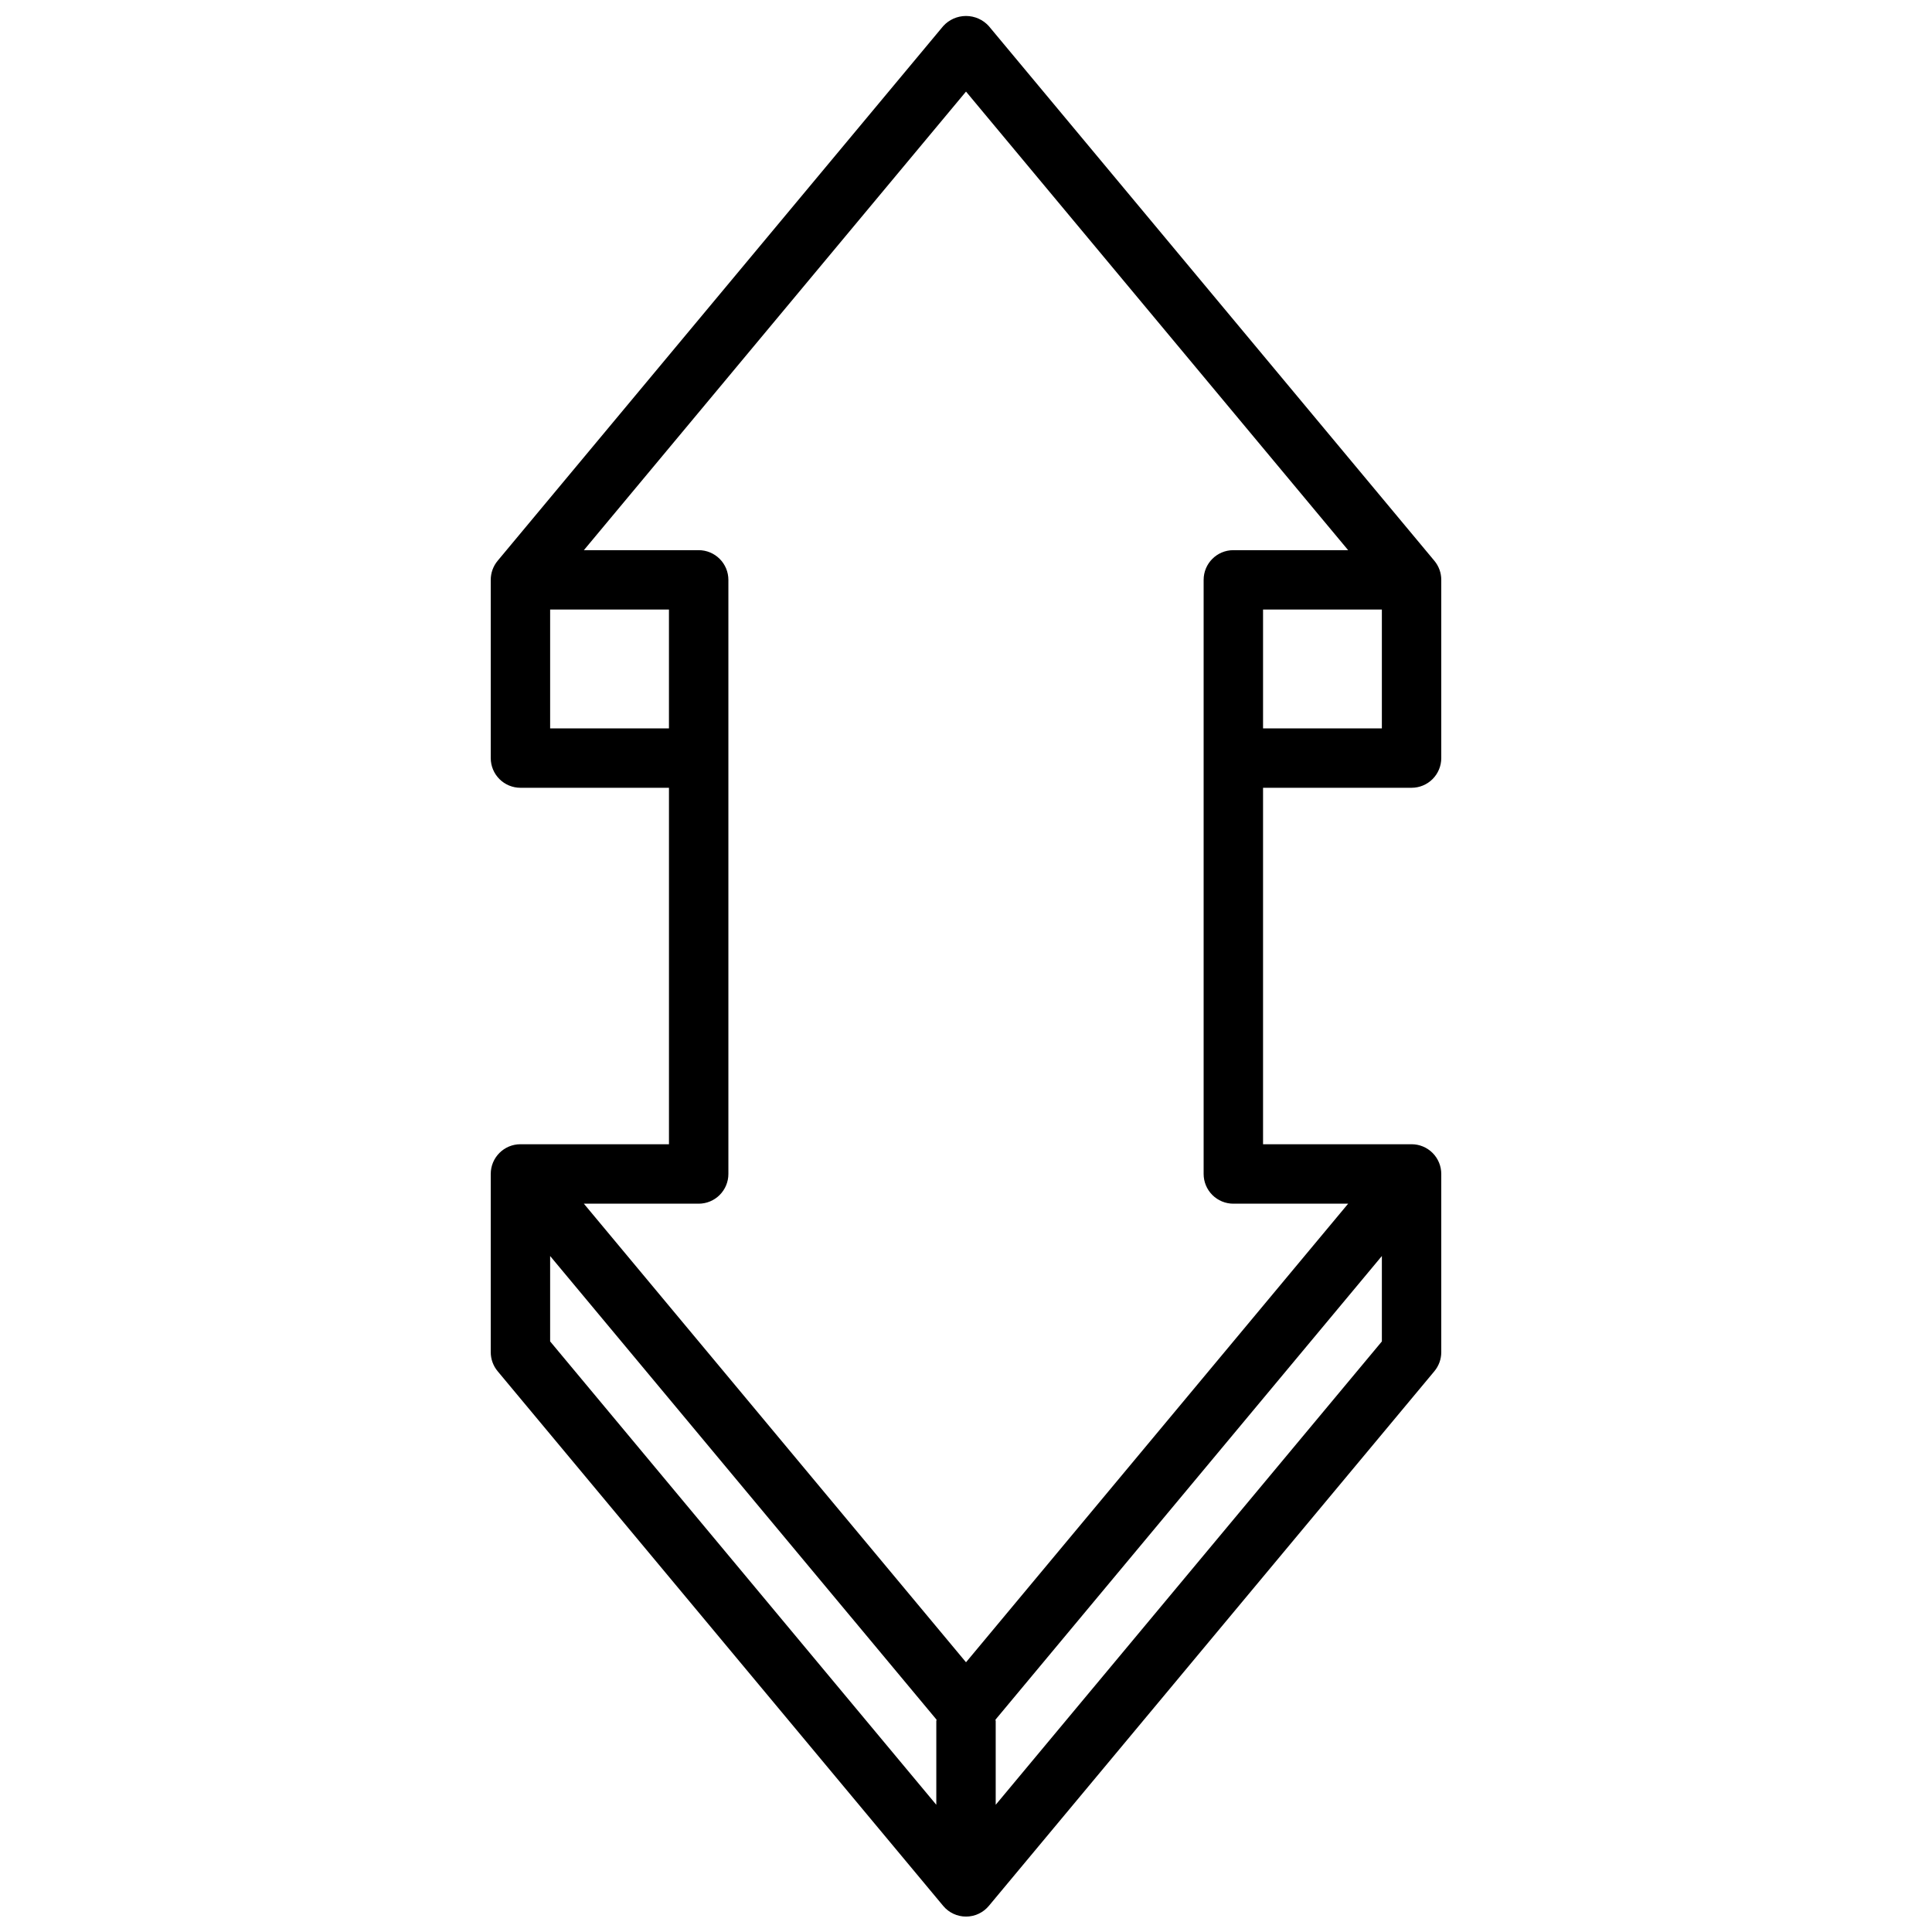 <?xml version="1.0" encoding="UTF-8"?>
<!-- Uploaded to: ICON Repo, www.iconrepo.com, Generator: ICON Repo Mixer Tools -->
<svg width="800px" height="800px" version="1.1" viewBox="144 144 512 512" xmlns="http://www.w3.org/2000/svg">
 <defs>
  <clipPath id="a">
   <path d="m274 148.09h252v503.81h-252z"/>
  </clipPath>
 </defs>
 <g clip-path="url(#a)">
  <path d="m518.08 352.77c2.09 0 4.09-0.828 5.566-2.305 1.477-1.477 2.305-3.481 2.305-5.566v-47.23c0.004-1.848-0.645-3.633-1.824-5.047l-118.08-141.7v-0.004c-1.543-1.707-3.738-2.684-6.043-2.684s-4.504 0.977-6.047 2.684l-118.08 141.7v0.004c-1.18 1.414-1.824 3.199-1.824 5.047v47.23c0 2.086 0.828 4.09 2.305 5.566 1.477 1.477 3.481 2.305 5.566 2.305h39.359v94.465h-39.359c-4.348 0-7.871 3.523-7.871 7.871v47.234c0 1.844 0.645 3.629 1.824 5.043l118.08 141.7v0.004c1.496 1.793 3.711 2.828 6.047 2.828 2.332 0 4.547-1.035 6.043-2.828l118.08-141.7v-0.004c1.18-1.414 1.828-3.199 1.824-5.043v-47.234c0-2.086-0.828-4.09-2.305-5.566-1.477-1.477-3.477-2.305-5.566-2.305h-39.359v-94.465zm-39.359-15.742v-31.488h31.488v31.488zm-188.93-31.488h31.488v31.488h-31.488zm0 171.32 102.41 122.88c0 0.125-0.07 0.227-0.07 0.355v22.191l-102.34-122.8zm118.08 145.43v-22.191c0-0.125-0.062-0.227-0.07-0.355l102.41-122.89v22.641zm93.402-159.3-101.27 121.53-101.27-121.53h30.422c2.09 0 4.094-0.832 5.566-2.309 1.477-1.477 2.309-3.477 2.309-5.566v-157.44c0-2.09-0.832-4.094-2.309-5.566-1.473-1.477-3.477-2.309-5.566-2.309h-30.422l101.27-121.53 101.27 121.53h-30.426c-4.348 0-7.871 3.527-7.871 7.875v157.44c0 2.09 0.828 4.09 2.305 5.566 1.477 1.477 3.477 2.309 5.566 2.309z"/>
 </g>
</svg>